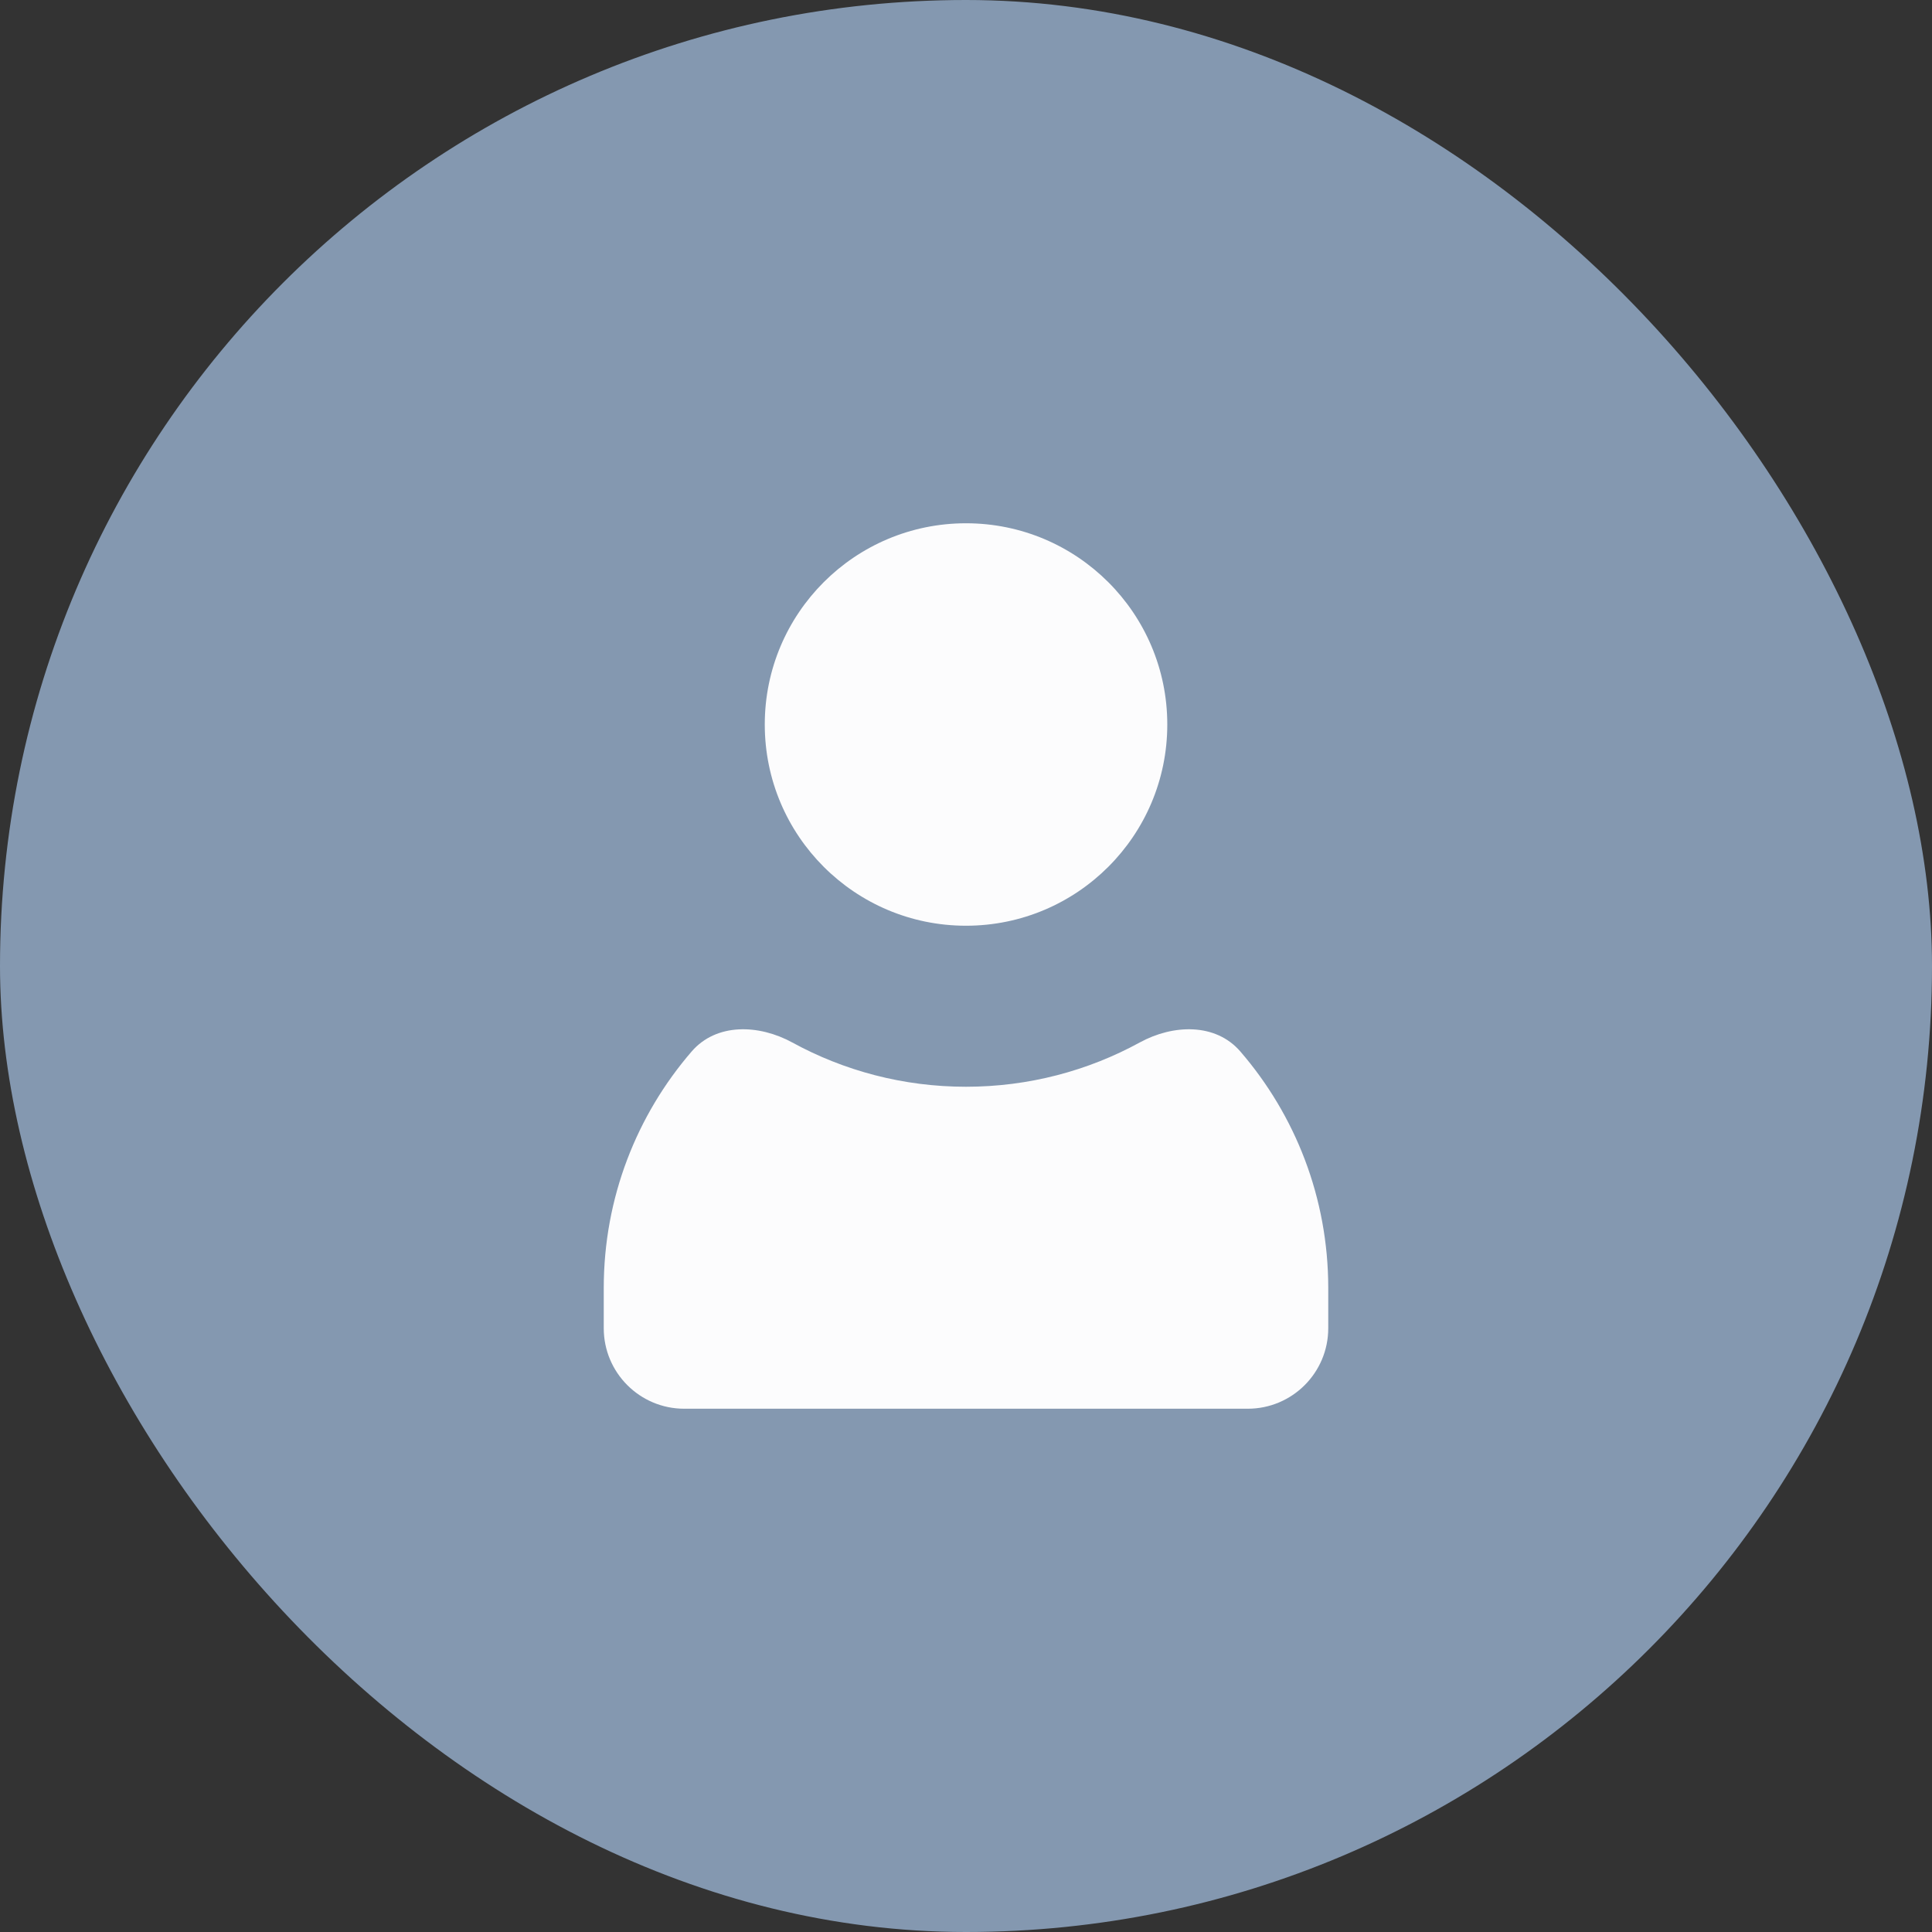 <svg width="32" height="32" viewBox="0 0 32 32" fill="none" xmlns="http://www.w3.org/2000/svg">
<rect x="0" y="0" width="32" height="32" fill="#333333" stroke="none"/>
<rect width="32" height="32" rx="16" fill="#8498B0"/>
<path fill-rule="evenodd" clip-rule="evenodd" d="M20.545 17.417C20.134 16.94 19.429 16.965 18.877 17.267C18.023 17.734 17.042 18 16 18C14.958 18 13.977 17.734 13.123 17.267C12.571 16.965 11.866 16.94 11.455 17.417C10.548 18.468 10 19.837 10 21.333V22C10 22.736 10.597 23.333 11.333 23.333H20.667C21.403 23.333 22 22.736 22 22V21.333C22 19.837 21.452 18.468 20.545 17.417Z" fill="#FCFCFD"/>
<path d="M19.334 12C19.334 13.841 17.841 15.333 16 15.333C14.159 15.333 12.667 13.841 12.667 12C12.667 10.159 14.159 8.667 16 8.667C17.841 8.667 19.334 10.159 19.334 12Z" fill="#FCFCFD"/>
</svg>
